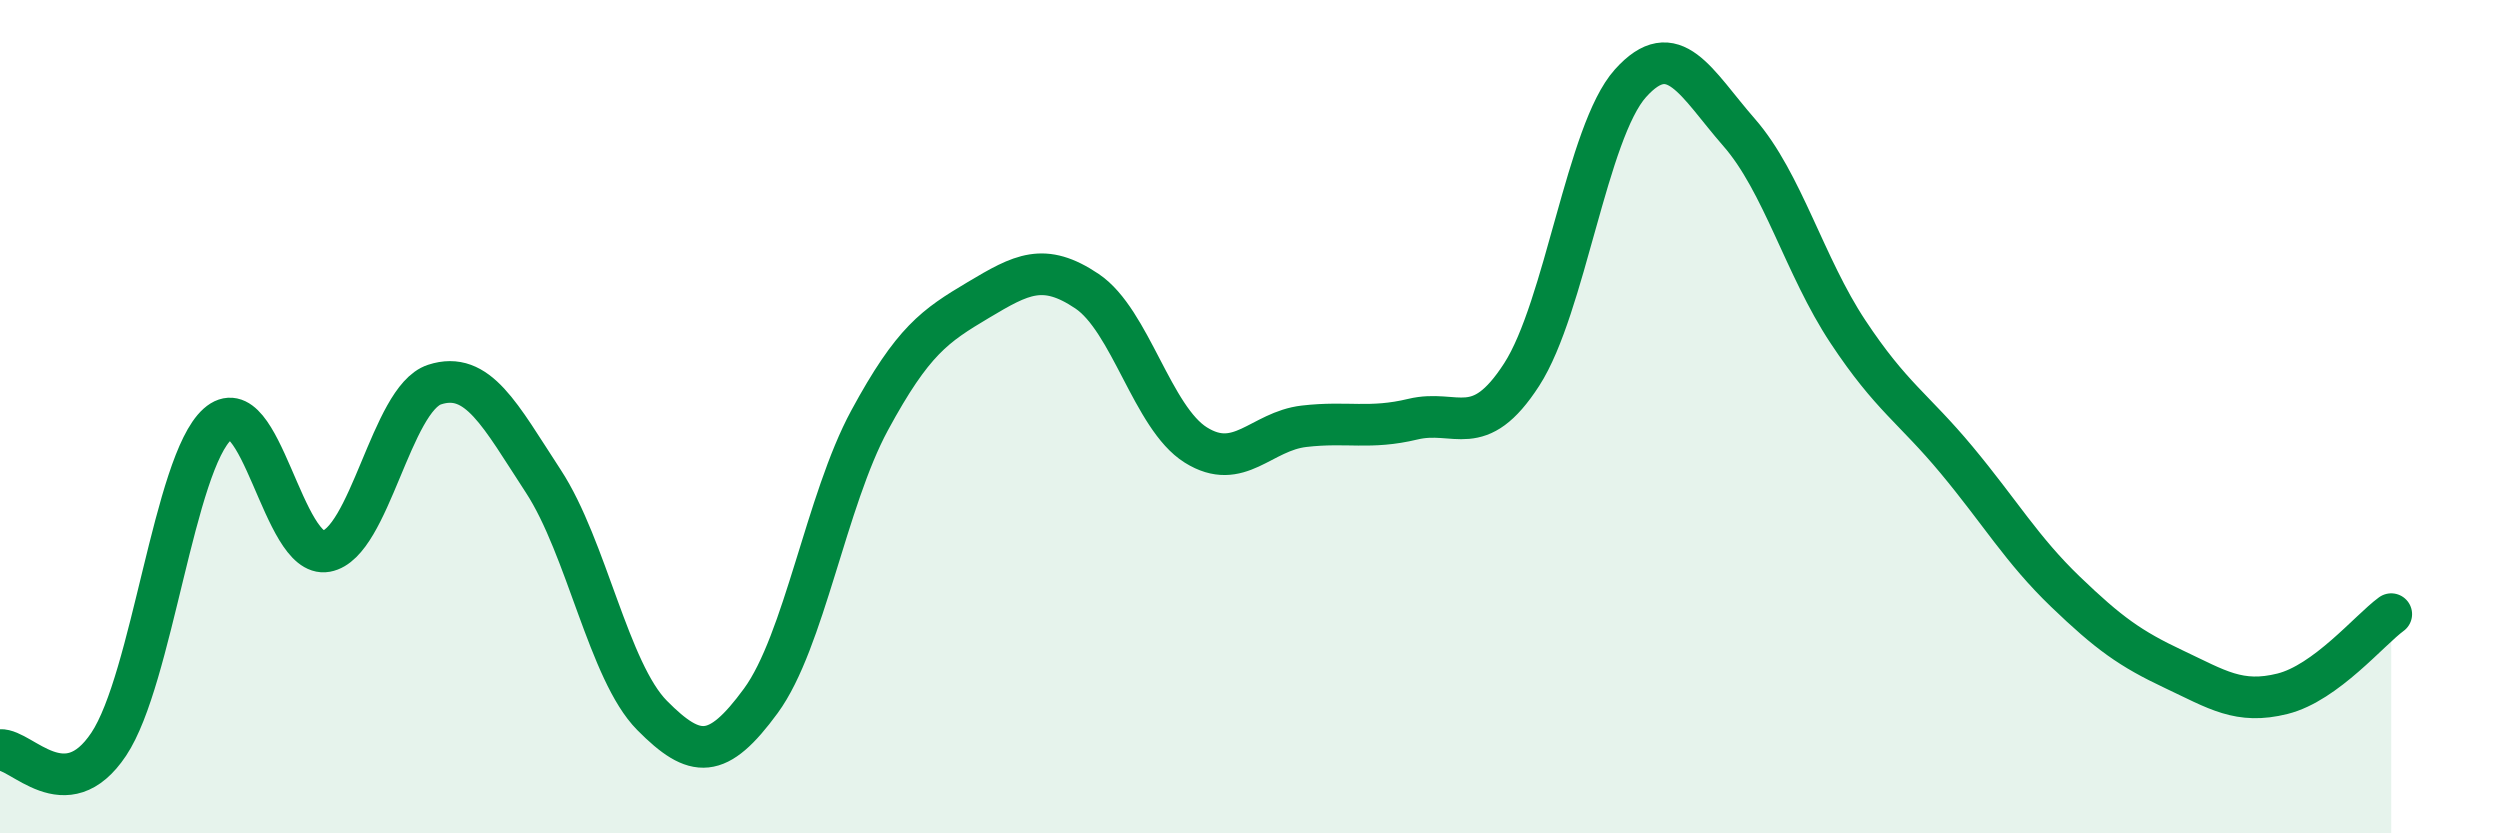 
    <svg width="60" height="20" viewBox="0 0 60 20" xmlns="http://www.w3.org/2000/svg">
      <path
        d="M 0,18 C 0.52,17.97 1.57,19.42 2.61,17.86 C 3.65,16.3 4.18,11.11 5.22,10.18 C 6.26,9.25 6.79,13.42 7.83,13.23 C 8.87,13.04 9.39,9.57 10.43,9.23 C 11.47,8.89 12,9.96 13.04,11.55 C 14.08,13.14 14.61,16.12 15.65,17.17 C 16.69,18.22 17.22,18.24 18.26,16.82 C 19.3,15.4 19.83,12.01 20.87,10.09 C 21.91,8.17 22.44,7.82 23.48,7.2 C 24.52,6.58 25.05,6.29 26.09,6.99 C 27.13,7.69 27.66,10.03 28.7,10.68 C 29.74,11.33 30.26,10.35 31.3,10.23 C 32.34,10.11 32.87,10.31 33.91,10.06 C 34.95,9.81 35.48,10.6 36.52,8.99 C 37.56,7.38 38.09,3.16 39.13,2 C 40.17,0.84 40.7,1.99 41.74,3.18 C 42.78,4.37 43.31,6.39 44.35,7.96 C 45.39,9.53 45.92,9.79 46.96,11.04 C 48,12.29 48.53,13.2 49.57,14.2 C 50.61,15.2 51.13,15.57 52.17,16.06 C 53.21,16.55 53.74,16.91 54.78,16.65 C 55.82,16.39 56.87,15.12 57.39,14.74L57.39 20L0 20Z"
        fill="#008740"
        opacity="0.1"
        stroke-linecap="round"
        stroke-linejoin="round"
      />
      <path
        d="M 0,18 C 0.52,17.97 1.57,19.42 2.61,17.86 C 3.65,16.3 4.18,11.11 5.22,10.18 C 6.26,9.25 6.79,13.42 7.83,13.23 C 8.87,13.04 9.39,9.57 10.43,9.23 C 11.47,8.89 12,9.96 13.04,11.55 C 14.08,13.14 14.61,16.12 15.65,17.17 C 16.69,18.22 17.22,18.24 18.26,16.82 C 19.3,15.4 19.83,12.01 20.87,10.09 C 21.91,8.17 22.44,7.82 23.48,7.2 C 24.52,6.58 25.05,6.29 26.09,6.99 C 27.13,7.69 27.66,10.03 28.7,10.68 C 29.74,11.33 30.26,10.35 31.3,10.23 C 32.34,10.11 32.87,10.31 33.91,10.06 C 34.95,9.81 35.48,10.6 36.52,8.99 C 37.56,7.38 38.09,3.16 39.13,2 C 40.17,0.84 40.7,1.99 41.74,3.18 C 42.78,4.37 43.31,6.39 44.35,7.96 C 45.39,9.53 45.92,9.79 46.96,11.04 C 48,12.29 48.53,13.2 49.57,14.2 C 50.61,15.2 51.13,15.57 52.17,16.06 C 53.21,16.55 53.74,16.91 54.78,16.65 C 55.82,16.39 56.87,15.12 57.39,14.74"
        stroke="#008740"
        stroke-width="1"
        fill="none"
        stroke-linecap="round"
        stroke-linejoin="round"
      />
    </svg>
  